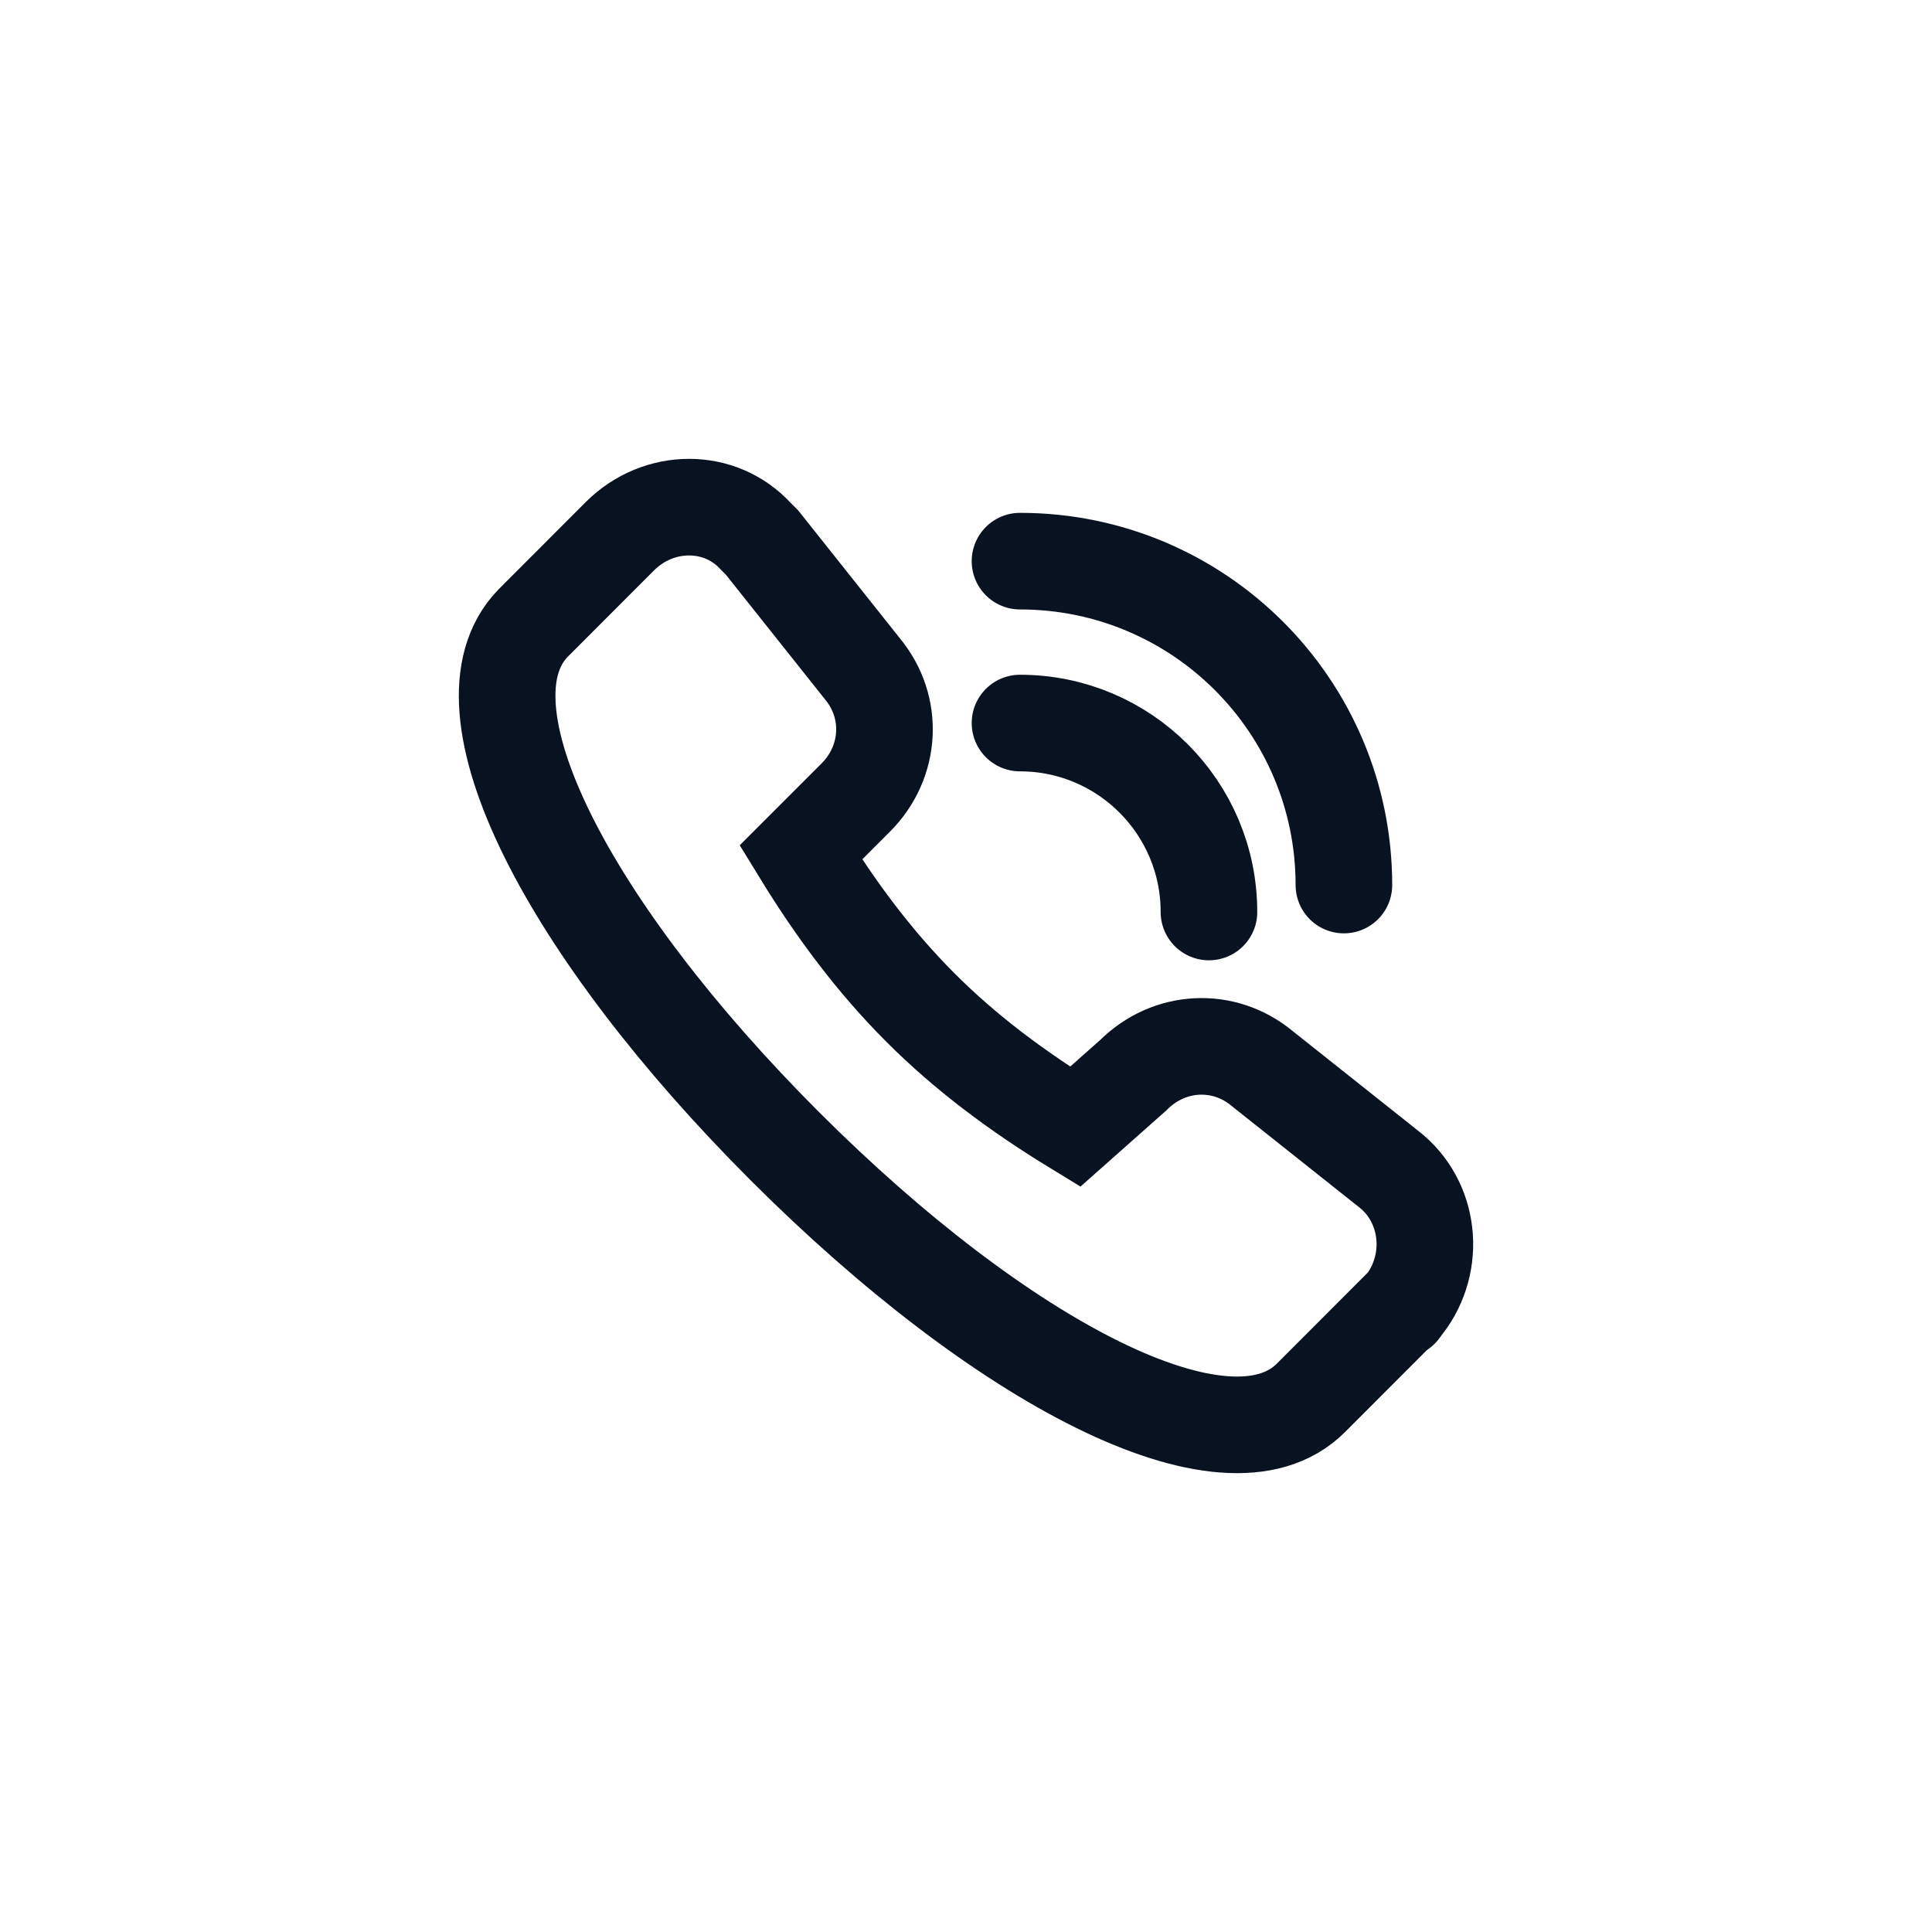 <?xml version="1.0" encoding="UTF-8"?>
<svg width="20px" height="20px" viewBox="0 0 20 20" version="1.1" xmlns="http://www.w3.org/2000/svg" xmlns:xlink="http://www.w3.org/1999/xlink">
    <title>电话营销</title>
    <g id="智能通信配图" stroke="none" stroke-width="1" fill="none" fill-rule="evenodd">
        <g id="icon" transform="translate(-115, -145)">
            <g id="电话营销" transform="translate(115, 145)">
                <rect id="矩形" x="0" y="0" width="20" height="20" rx="4"></rect>
                <g id="icon" transform="translate(5.25, 5.25)" stroke="#091221">
                    <path d="M6.482,5.88 C6.85,5.512 7.418,5.479 7.818,5.813 L9.122,6.849 C9.556,7.183 9.623,7.818 9.289,8.252 C9.255,8.286 9.255,8.318 9.222,8.318 L8.32,9.221 C7.452,10.089 5.112,8.853 2.873,6.614 C0.635,4.375 -0.57,2.071 0.266,1.203 L1.168,0.3 C1.57,-0.1 2.205,-0.1 2.572,0.3 L2.639,0.367 L3.675,1.67 C4.009,2.07 3.976,2.638 3.609,3.006 L3.04,3.575 C3.408,4.176 3.809,4.71 4.276,5.178 C4.743,5.646 5.279,6.047 5.88,6.414 L6.482,5.88 Z" id="path"></path>
                    <path d="M7.265,4.191 C7.265,3.111 6.389,2.235 5.309,2.235" id="path" stroke-linecap="round"></path>
                    <path d="M8.662,3.912 C8.662,2.06 7.161,0.559 5.309,0.559" id="path" stroke-linecap="round"></path>
                </g>
            </g>
        </g>
    </g>
</svg>